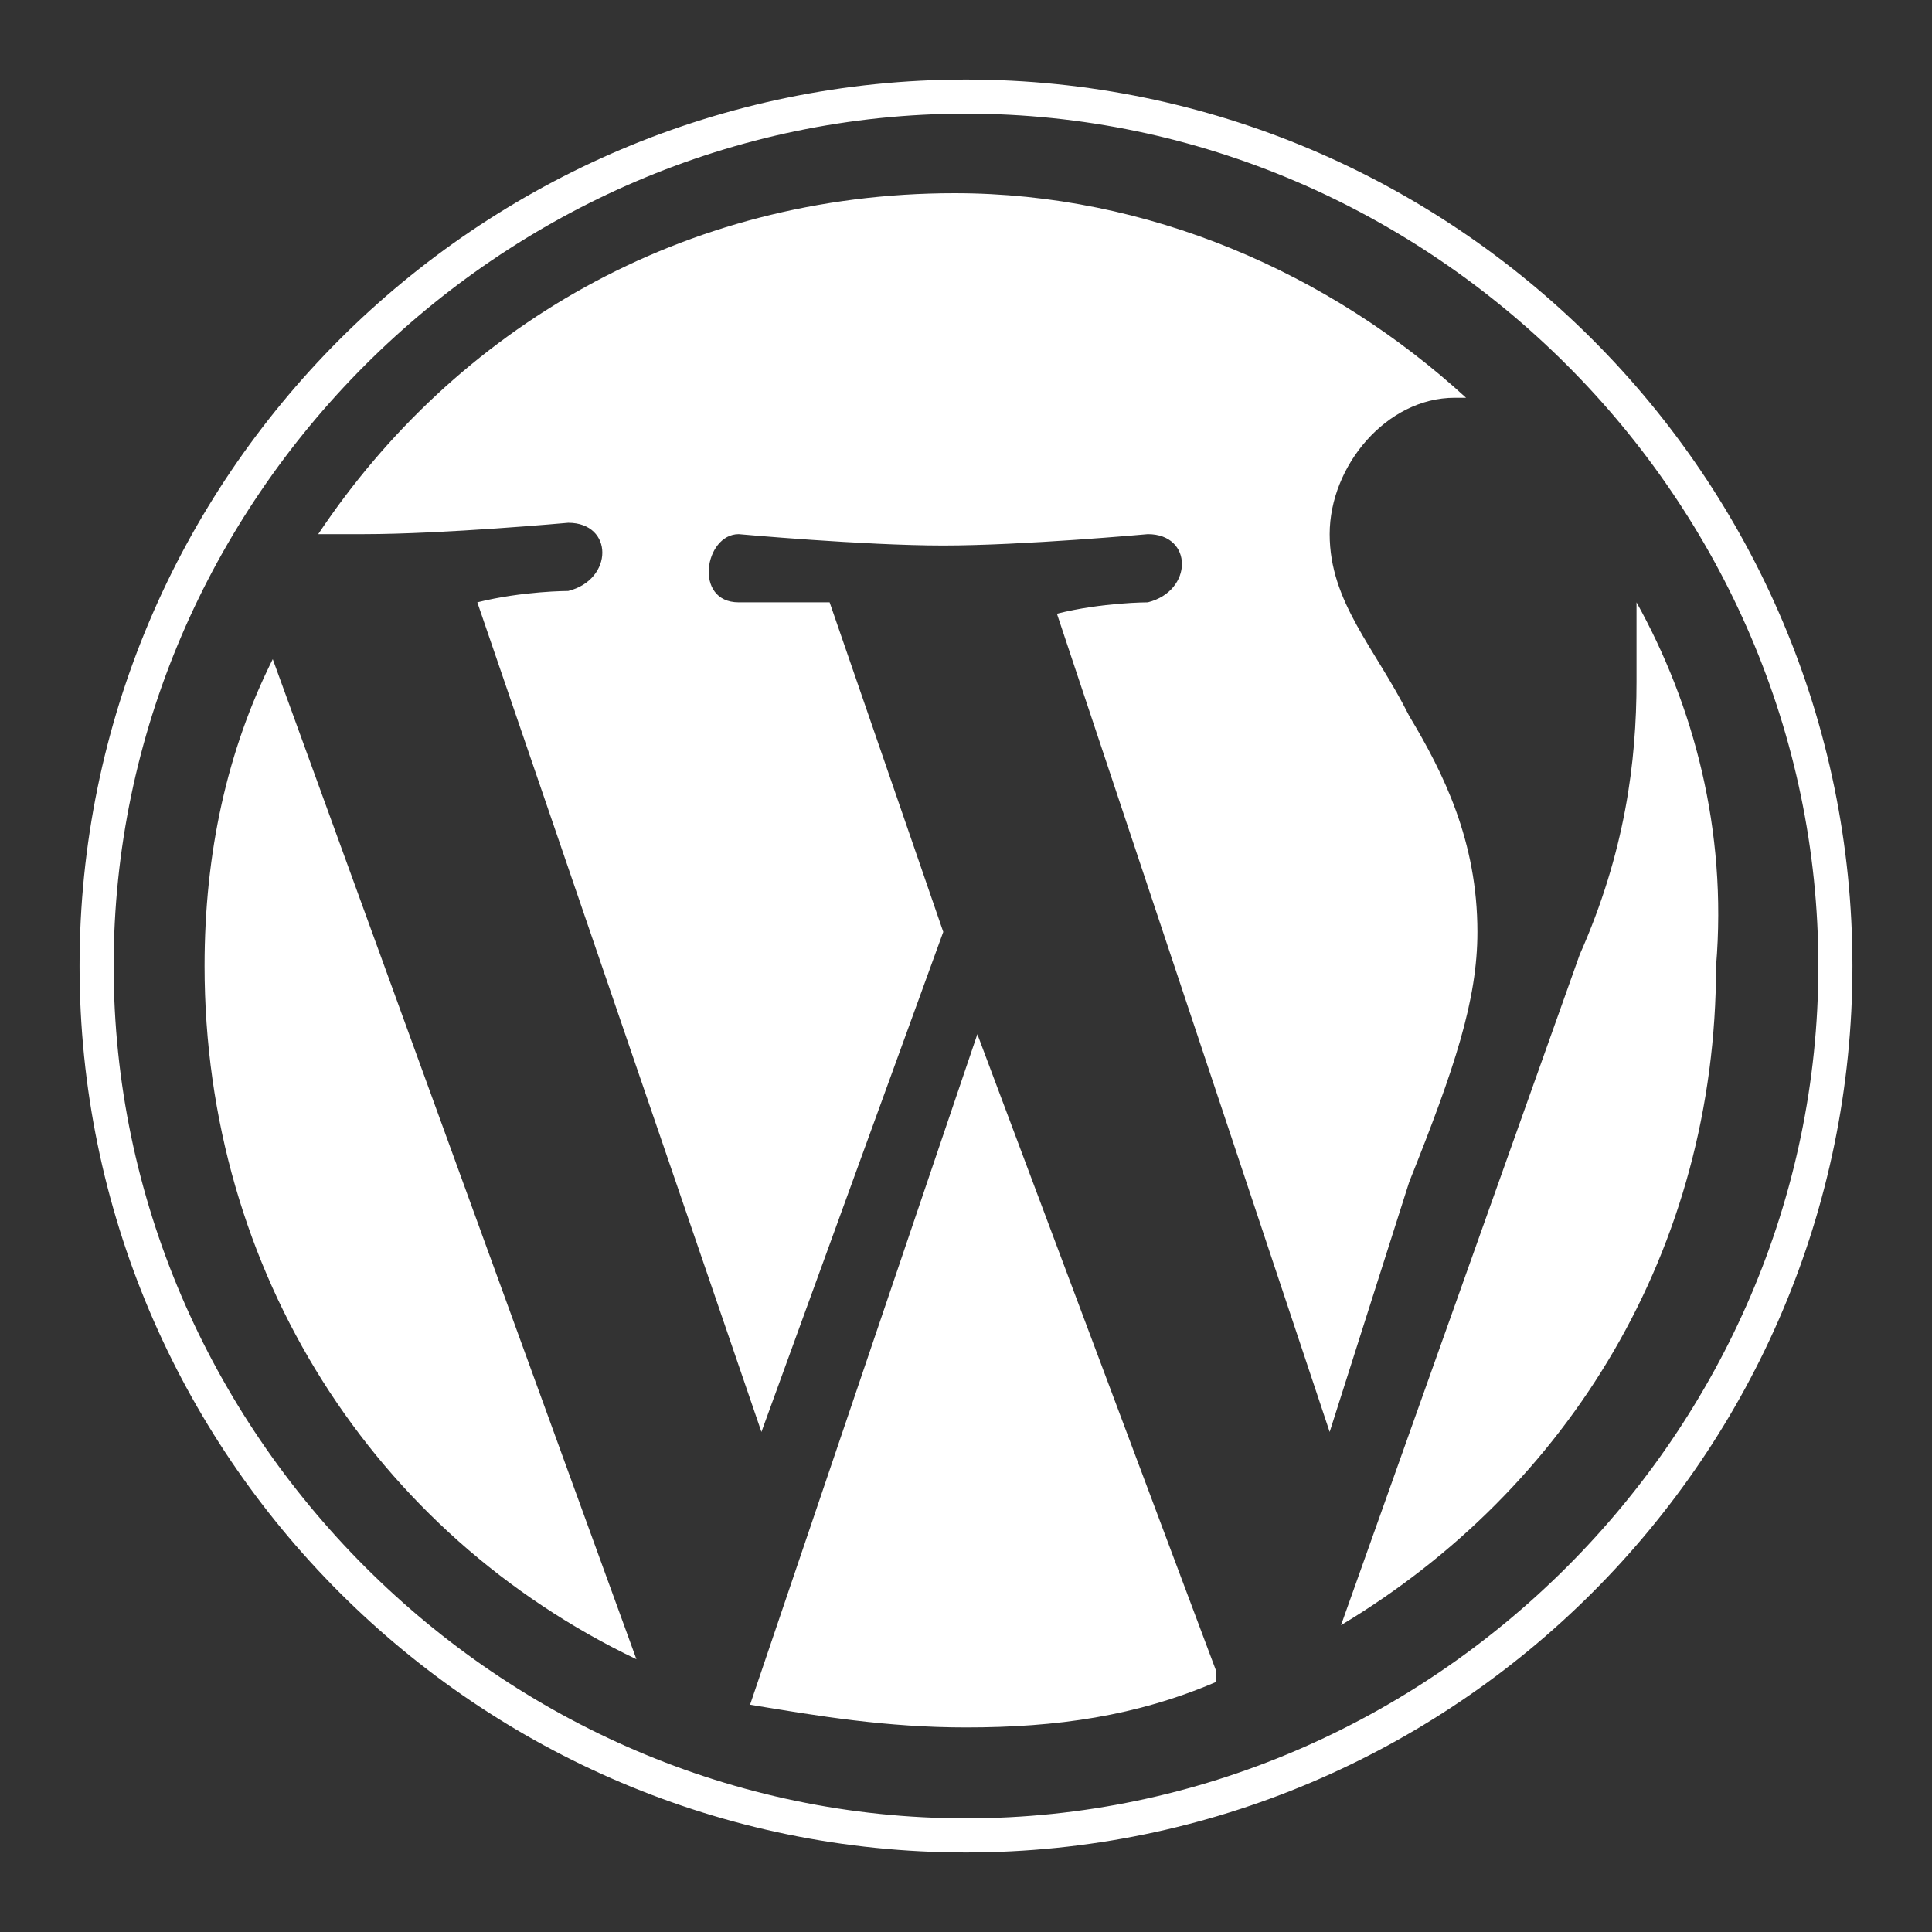 <svg version="1.1" xmlns="http://www.w3.org/2000/svg" xmlns:xlink="http://www.w3.org/1999/xlink" x="0px" y="0px"
	 viewBox="0 0 17 17" style="enable-background:new 0 0 17 17;" xml:space="preserve">
		<rect x="0" y="0" width="17" height="17" fill="#333333" stroke="none"/>
		<path  style="fill-rule:evenodd;clip-rule:evenodd;fill:#FFFFFF;" d="M1.8,8.5c0,2.7,1.5,5,3.8,6.1L2.4,5.8C2,6.6,1.8,7.5,1.8,8.5z"/>
		<path  style="fill-rule:evenodd;clip-rule:evenodd;fill:#FFFFFF;" d="M13,8.2c0-0.8-0.3-1.4-0.6-1.9c-0.3-0.6-0.7-1-0.7-1.6s0.5-1.2,1.1-1.2h0.1
			c-1.2-1.1-2.8-1.8-4.5-1.8C6,1.7,4,2.9,2.8,4.7c0.2,0,0.3,0,0.4,0C3.9,4.7,5,4.6,5,4.6c0.4,0,0.4,0.5,0,0.6c0,0-0.4,0-0.8,0.1
			l2.5,7.3l1.6-4.4l-1-2.9c-0.4,0-0.8,0-0.8,0c-0.4,0-0.3-0.6,0-0.6c0,0,1.1,0.1,1.8,0.1s1.8-0.1,1.8-0.1c0.4,0,0.4,0.5,0,0.6
			c0,0-0.4,0-0.8,0.1l2.4,7.2l0.7-2.2C12.8,9.4,13,8.8,13,8.2L13,8.2z"/>
		<path  style="fill-rule:evenodd;clip-rule:evenodd;fill:#FFFFFF;" d="M8.6,9.1l-2,5.9c0.6,0.1,1.2,0.2,1.9,0.2c0.8,0,1.5-0.1,2.2-0.4v-0.1L8.6,9.1z"/>
		<path  style="fill-rule:evenodd;clip-rule:evenodd;fill:#FFFFFF;" d="M14.4,5.3c0,0.2,0,0.4,0,0.7c0,0.7-0.1,1.5-0.5,2.4l-2.1,5.9c2-1.2,3.3-3.3,3.3-5.8
			C15.2,7.3,14.9,6.2,14.4,5.3z"/>
		<path style="fill-rule:evenodd;clip-rule:evenodd;fill:#FFFFFF;" d="M8.5,16C4.4,16,1,12.6,1,8.5S4.4,1,8.5,1S16,4.4,16,8.5S12.6,16,8.5,16z M8.5,0.7
			c-4.3,0-7.8,3.5-7.8,7.8s3.5,7.8,7.8,7.8s7.8-3.5,7.8-7.8S12.8,0.7,8.5,0.7z"/>

</svg>
